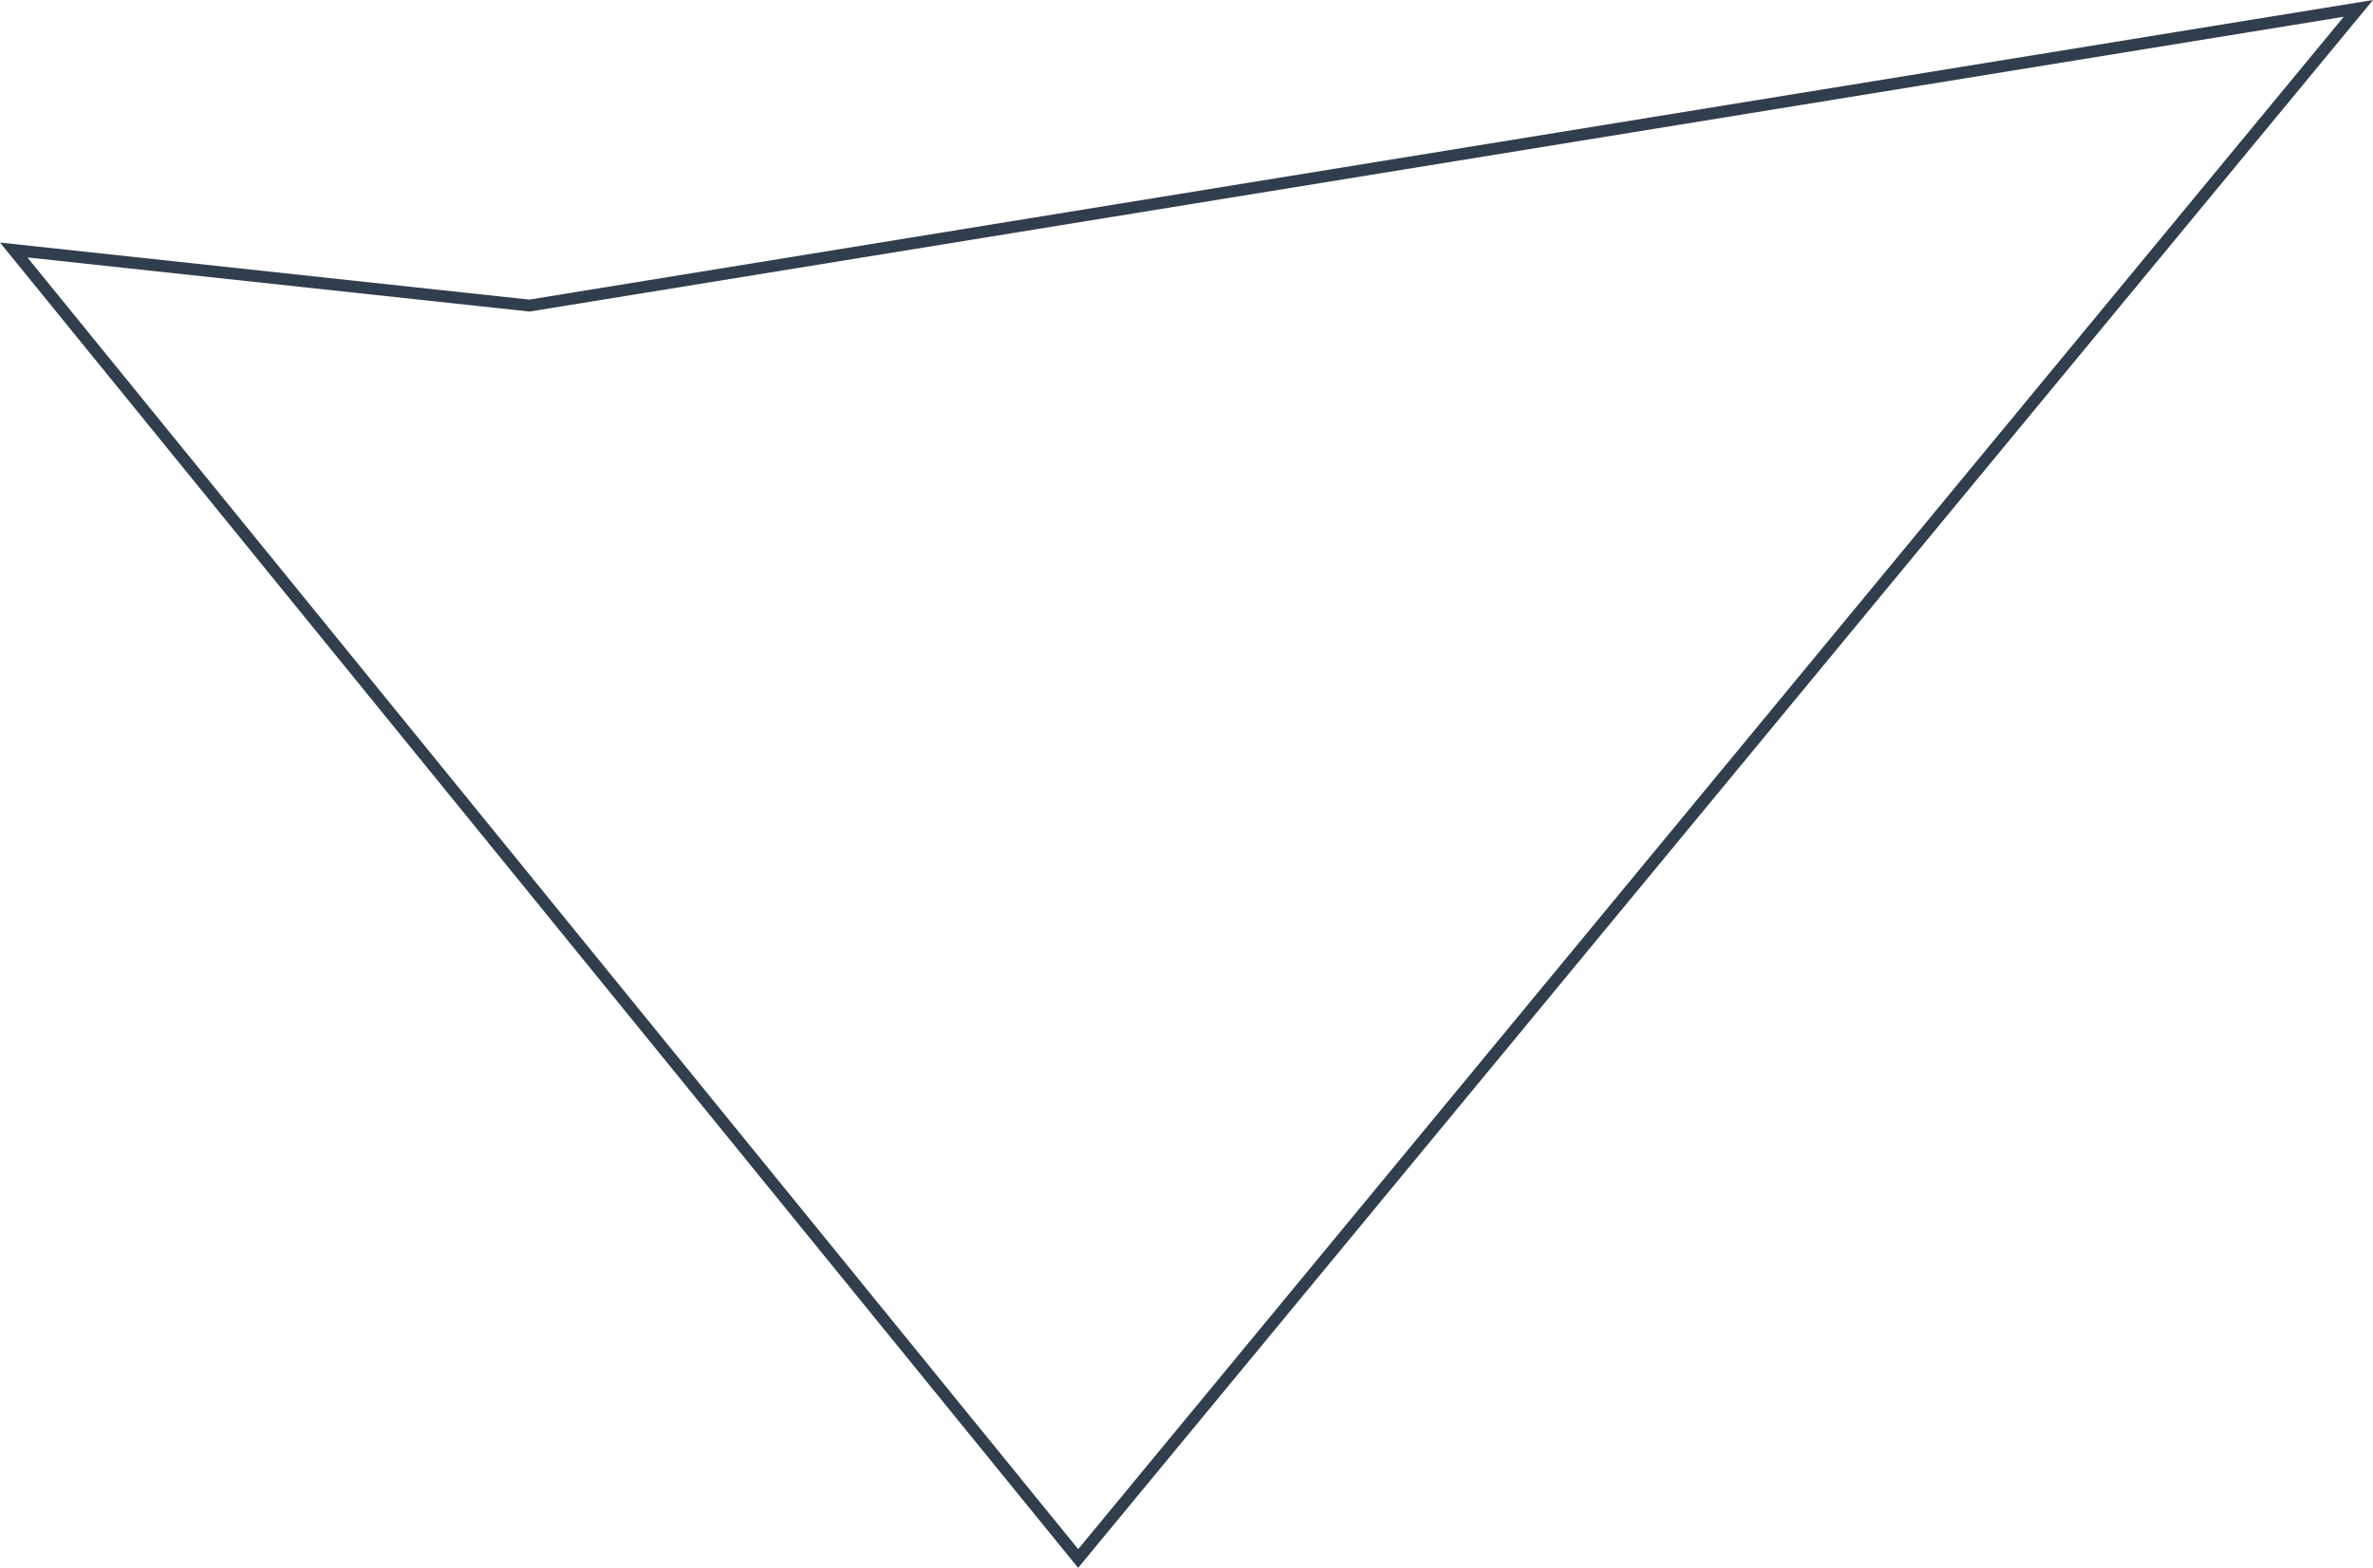 <svg id="Layer_1" data-name="Layer 1" xmlns="http://www.w3.org/2000/svg" viewBox="0 0 800 528.589"><defs><style>.cls-1{fill:#303e4e;}</style></defs><path class="cls-1" d="M790.143,5.654,363.485,522.279,9.239,86.792l168.742,18.194.537.058.533-.087,611.092-99.3M800,0,178.41,101.009,0,81.772,363.462,528.589,800,0Z"/></svg>